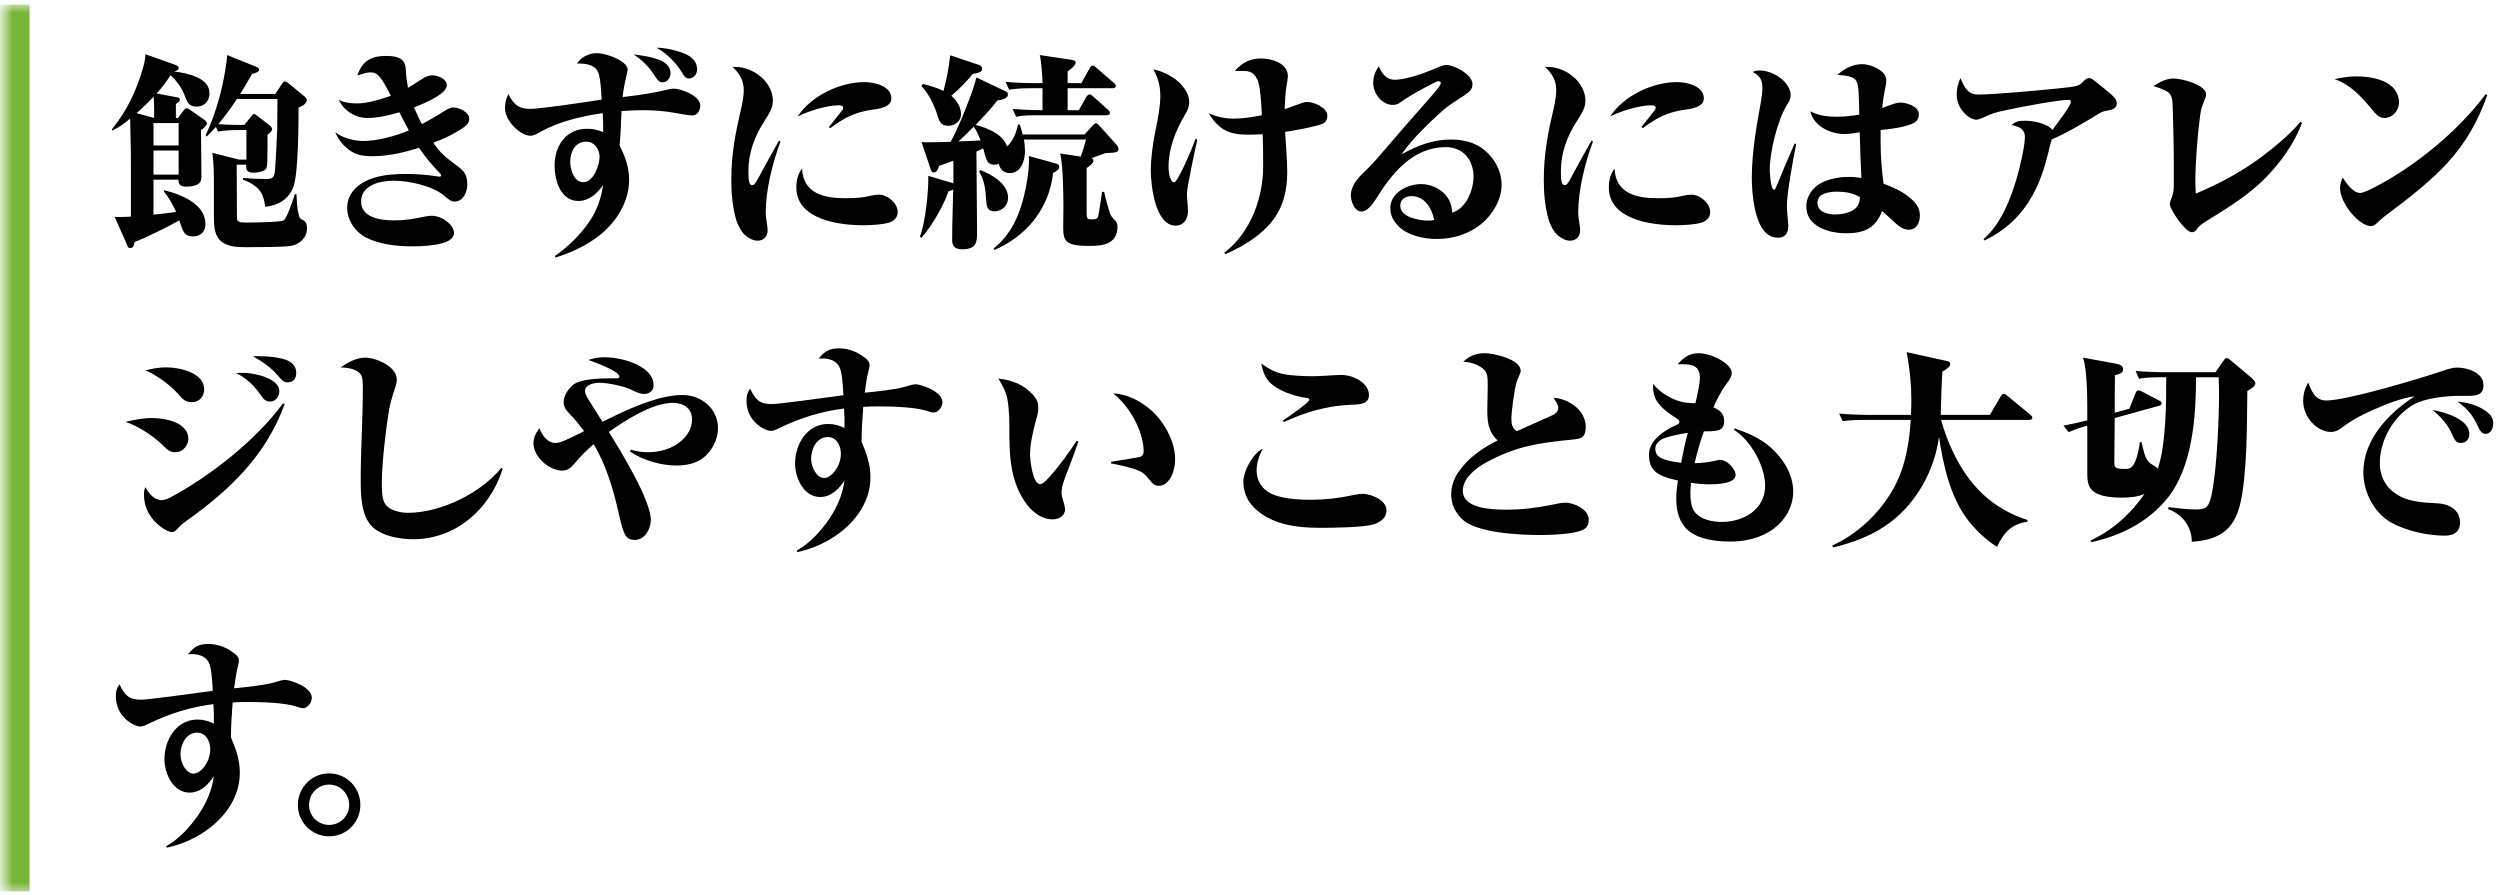 <?xml version="1.0" encoding="utf-8"?>
<svg xmlns="http://www.w3.org/2000/svg" fill="none" height="106" viewBox="0 0 296 106" width="296">
<mask fill="white" id="path-1-inside-1_291_25">
<path d="M0.5 0.545H295.5V105.545H0.5V0.545Z"/>
</mask>
<path d="M0.5 105.545H3.5V0.545H0.5H-2.5V105.545H0.5Z" fill="#79B638" mask="url(#path-1-inside-1_291_25)"/>
<path d="M20.825 13.97H21.075L21.65 13.195C21.875 12.895 21.975 12.82 22.075 12.82C22.2 12.82 22.35 12.895 22.5 12.995L24.175 14.17C24.425 14.345 24.5 14.495 24.5 14.62C24.5 14.895 24 15.27 23.8 15.395C23.8 17.22 23.85 19.045 23.85 20.845C23.85 21.445 23.7 21.72 23.2 21.92C22.85 22.07 22.35 22.095 22 22.095C21.4 22.095 21.125 21.87 21.125 21.27H18.175V25.42C19.075 25.32 19.975 25.22 20.85 25.095C20.5 24.295 20 23.37 19.425 22.72V22.52C20.575 22.795 22.025 23.295 23.05 24.12C23.8 24.72 24.325 25.495 24.325 26.57C24.325 27.47 23.7 27.995 22.825 27.995C22 27.995 21.725 27.545 21.5 26.87C21.425 26.62 21.3 26.345 21.225 26.095C19.975 26.82 17.25 28.145 15.925 28.67C15.875 28.995 15.8 29.37 15.425 29.37C15.15 29.37 15.1 29.145 15.05 28.995L13.575 25.67C13.725 25.695 13.875 25.695 14.05 25.695C14.525 25.695 15.025 25.67 15.5 25.645V19.845C15.5 18.595 15.5 17.345 15.45 16.12C15.45 15.67 15.425 15.195 15.425 14.745C15.425 14.52 15.425 14.27 15.4 14.045C14.7 14.645 14.1 15.07 13.275 15.47V15.27C15.05 13.07 16.175 10.72 16.95 7.97C17.125 7.37 17.175 7.02 17.225 6.42L20.525 7.595C21.05 7.77 21.15 7.87 21.15 8.07C21.15 8.22 21.1 8.32 20.625 8.47C21.4 8.545 22.525 8.77 23.375 9.17C24.3 9.62 24.8 10.17 24.8 11.07C24.8 11.945 24.2 12.62 23.3 12.62C22.25 12.62 22.15 11.995 21.8 11.145C21.425 10.245 20.875 9.545 20.2 8.895C19.7 9.67 19.175 10.37 18.55 11.07L20.825 11.495C21.125 11.545 21.3 11.595 21.3 11.795C21.3 11.995 21.075 12.145 20.825 12.32V13.97ZM29.175 15.395H28.5C27.6 15.395 26.7 15.42 25.8 15.57L25.575 15.02C25.225 15.42 24.85 15.795 24.475 16.17L24.35 15.995C25.25 14.145 26.025 11.695 26.475 9.395C26.675 8.395 26.825 7.42 26.9 6.52L30.3 7.895C30.5 7.97 30.675 8.045 30.675 8.245C30.675 8.545 30.1 8.695 29.85 8.745C29.4 9.545 28.925 10.345 28.45 11.12H32.6L33.275 10.095C33.525 9.72 33.6 9.645 33.7 9.645C33.775 9.645 33.925 9.67 34.2 9.895L36.025 11.395C36.175 11.52 36.325 11.695 36.325 11.845C36.325 12.045 36.125 12.495 35.35 12.72C35.35 14.62 35.325 20.67 34.725 22.17C34.125 23.645 32.95 24.295 31.4 24.495C31.225 23.32 31.1 22.145 28.775 21.27V21.07C29.675 21.145 30.55 21.195 31.45 21.195C32.325 21.195 32.5 21.02 32.575 19.995C32.675 18.47 32.775 16.87 32.825 15.22C32.85 14.02 32.825 12.895 32.85 11.72H28.05C27.375 12.745 26.65 13.745 25.85 14.695C26.75 14.77 27.95 14.795 28.85 14.795H28.925L29.7 13.845C29.85 13.645 29.95 13.495 30.075 13.495C30.125 13.495 30.2 13.52 30.475 13.72L31.925 14.845C32.075 14.97 32.225 15.12 32.225 15.295C32.225 15.545 31.875 15.795 31.675 15.945C31.675 16.22 31.675 16.745 31.675 17.345C31.675 17.97 31.65 18.745 31.65 19.195C31.65 19.42 31.6 19.72 31.55 19.895C31.5 20.045 31.375 20.145 31.05 20.27C30.8 20.37 30.45 20.445 29.95 20.445C29.475 20.445 29.15 20.27 29.15 19.745V19.495H28.025C28.025 21.395 28.05 22.77 28.05 24.67C28.05 24.97 28.05 25.27 28.05 25.495C28.05 26.095 28.05 26.345 28.9 26.345H29.7C30.45 26.345 32.575 26.295 33.3 26.17C33.475 26.145 33.65 26.095 33.775 25.87C33.925 25.62 34.075 25.295 34.175 25.045C34.45 24.37 34.7 23.695 34.9 22.995H35.1C35.125 23.495 35.15 23.895 35.175 24.245C35.225 24.895 35.35 25.27 35.4 25.545C35.425 25.67 35.475 25.82 35.6 25.895C35.8 26.02 35.95 26.07 36.1 26.22C36.3 26.42 36.35 26.72 36.35 27.045C36.35 28.17 35.45 28.945 34.425 29.12C33.7 29.245 30.4 29.27 29.125 29.27C28.025 29.27 26.75 29.22 25.975 28.37C25.45 27.77 25.325 26.945 25.325 25.57C25.325 24.42 25.325 23.145 25.325 21.97C25.325 20.47 25.325 19.595 25.15 18.095L28.3 18.895H29.175V15.395ZM18.2 11.445C17.525 12.145 16.9 12.77 16.175 13.395L18.25 13.97V12.97C18.25 12.445 18.225 11.945 18.2 11.445ZM18.175 14.57V17.22H21.15V14.57H18.175ZM18.175 20.67H21.15V17.82H18.175V20.67ZM46.28 11.345C46.18 11.145 46.08 10.945 45.98 10.77C45.005 8.92 44.63 8.57 43.855 8.57C43.455 8.57 42.98 8.72 42.305 8.945C42.905 7.22 43.905 6.62 45.73 6.62C47.555 6.62 48.03 7.245 48.055 8.345C48.08 9.02 48.18 9.72 48.305 10.395C48.705 10.17 49.33 9.77 49.78 9.47C50.455 9.02 50.855 8.92 51.205 8.92C51.78 8.92 52.905 9.295 52.905 10.095C52.905 10.545 52.38 11.045 51.63 11.495C50.78 11.995 49.955 12.345 49.03 12.72C49.305 13.395 49.605 14.07 49.955 14.695C50.405 14.47 51.805 13.67 52.23 13.395C52.705 13.07 53.255 12.72 53.68 12.72C54.155 12.72 55.555 13.145 55.555 14.095C55.555 14.645 55.105 14.945 54.705 15.22C53.555 15.97 52.58 16.42 51.305 16.895C52.08 18.07 52.73 18.595 53.805 19.395C54.83 20.145 55.33 20.52 55.33 21.87C55.33 22.745 54.83 23.87 53.805 23.87C53.43 23.87 53.13 23.645 52.53 23.12C51.105 21.97 48.38 21.395 46.58 21.395C45.005 21.395 42.755 21.92 42.755 23.87C42.755 25.82 45.18 26.095 46.655 26.095C48.005 26.095 48.98 25.92 50.28 25.645C50.505 25.595 50.88 25.545 51.08 25.545C52.38 25.545 53.755 26.645 53.755 27.595C53.755 28.27 52.955 28.645 52.38 28.795C51.33 29.07 50.155 29.17 48.755 29.17C46.98 29.17 44.855 28.92 43.28 28.095C42.005 27.42 41.105 26.045 41.105 24.595C41.105 22.645 42.755 21.47 44.48 20.995C45.605 20.67 46.905 20.595 48.08 20.595C49.23 20.595 50.58 20.695 51.505 20.845C51.78 20.895 51.98 20.92 52.03 20.92C52.13 20.92 52.23 20.87 52.23 20.77C52.23 20.67 52.18 20.595 51.88 20.295C51.03 19.395 50.33 18.57 49.605 17.495C47.905 18.045 45.955 18.495 44.155 18.495C42.58 18.495 41.73 18.27 40.605 17.095C40.205 16.645 39.93 16.195 39.68 15.645C40.505 16.32 41.955 16.695 43.005 16.695C44.68 16.695 46.88 16.095 48.405 15.445C48.03 14.745 47.655 14.02 47.28 13.295C46.13 13.645 44.73 13.97 43.505 13.97C42.73 13.97 41.855 13.72 41.105 13.095C40.78 12.82 40.505 12.57 40.105 11.82C40.73 12.145 41.53 12.245 42.23 12.245C43.405 12.245 44.58 11.92 46.28 11.345ZM77.738 5.645C78.863 5.67 80.188 5.97 81.213 6.42C81.963 6.77 82.538 7.32 82.538 8.22C82.538 8.87 82.038 9.295 81.588 9.295C81.313 9.295 81.088 9.195 80.713 8.545C80.238 7.695 79.088 6.395 77.738 5.645ZM73.713 11.495C75.763 11.245 77.263 11.045 79.213 10.57C79.413 10.52 79.638 10.495 79.838 10.495C80.538 10.495 82.913 11.295 82.913 12.495C82.913 13.045 82.588 13.67 81.963 13.67C81.663 13.67 80.563 13.495 79.788 13.345C78.713 13.145 77.338 13.045 76.113 13.045C75.263 13.045 74.438 13.095 73.588 13.145C73.538 14.545 73.463 16.145 73.363 17.245C74.038 18.545 74.488 19.82 74.488 21.295C74.488 24.22 72.588 26.87 70.213 28.42C68.813 29.37 67.363 29.995 65.763 30.495L65.688 30.32C67.313 29.17 68.688 27.845 69.813 26.195C70.738 24.82 71.213 23.27 71.413 21.92C70.688 22.895 69.788 23.795 68.463 23.795C66.363 23.795 65.663 21.32 65.663 19.595C65.663 17.27 67.013 15.245 69.513 15.245C70.213 15.245 70.763 15.37 71.413 15.645C71.413 14.72 71.413 14.17 71.363 13.395C68.913 13.745 66.238 14.37 64.063 15.57C63.688 15.795 63.238 16.07 62.788 16.07C61.613 16.07 59.788 14.295 59.788 12.82C59.788 12.22 59.913 11.67 60.188 11.145C60.813 12.32 61.363 12.895 62.763 12.895C63.938 12.895 69.338 12.095 71.238 11.795C71.163 10.495 71.088 9.445 70.913 8.82C70.588 7.645 69.463 7.52 68.313 7.52C68.788 6.77 69.738 6.295 70.638 6.295C71.863 6.295 74.313 7.245 74.313 8.245C74.313 8.37 74.238 8.72 74.138 9.12C73.988 9.72 73.813 10.595 73.713 11.495ZM75.013 6.445C76.063 6.57 77.313 6.745 78.313 7.195C78.938 7.495 79.388 7.995 79.388 8.645C79.388 9.145 79.088 9.745 78.438 9.745C78.013 9.745 77.738 9.345 77.438 8.845C76.963 8.07 76.038 7.095 75.013 6.445ZM70.988 18.57C70.988 17.645 70.363 16.77 69.413 16.77C68.088 16.77 67.513 17.995 67.513 19.145C67.513 20.045 67.938 21.57 69.063 21.57C70.263 21.57 70.988 19.57 70.988 18.57ZM86.737 7.92H87.037C89.187 7.92 91.512 9.695 91.512 11.945C91.512 12.695 91.162 13.32 90.487 14.37C89.337 16.17 88.612 18.07 88.612 20.245C88.612 20.995 88.612 21.92 89.037 21.92C89.262 21.92 89.387 21.845 89.837 20.995C90.287 20.145 91.587 17.77 92.237 16.645L92.412 16.745C91.462 19.27 90.662 22.545 90.662 25.145C90.662 25.52 90.737 26.07 90.812 26.52C90.862 26.77 90.887 27.095 90.887 27.27C90.887 27.995 90.437 28.495 89.687 28.495C89.187 28.495 88.687 28.22 88.312 27.92C87.787 27.52 87.287 26.545 87.112 25.845C86.712 24.295 86.587 22.895 86.587 21.295C86.587 18.17 87.087 15.695 87.787 12.695C87.912 12.12 88.062 11.27 88.062 10.695C88.062 9.495 87.562 8.72 86.737 7.92ZM94.437 13.795C96.062 11.32 99.462 9.72 102.387 9.72C103.537 9.72 105.537 10.195 105.537 11.645C105.537 12.595 104.337 12.87 103.237 12.995C101.212 13.295 99.937 13.945 98.312 15.17L98.137 15.045C98.662 14.37 99.262 13.62 99.687 13.095C99.812 12.945 99.837 12.845 99.837 12.745C99.837 12.495 99.512 12.47 99.237 12.47C97.912 12.47 95.637 13.17 94.437 13.795ZM94.962 19.945C95.087 22.945 97.612 23.47 100.087 23.47C101.262 23.47 102.212 23.395 103.012 23.195C103.412 23.095 103.762 23.045 104.062 23.045C105.062 23.045 106.287 24.045 106.287 25.095C106.287 25.72 105.887 26.145 105.312 26.345C104.537 26.595 103.062 26.67 102.212 26.67C99.312 26.67 94.287 25.995 94.287 22.195C94.287 21.345 94.462 20.645 94.962 19.945ZM126.409 9.845H128.034L129.009 8.095C129.084 7.945 129.209 7.77 129.384 7.77C129.534 7.77 129.634 7.87 129.834 8.045L131.859 9.795C132.009 9.92 132.109 9.995 132.109 10.17C132.109 10.395 131.934 10.445 131.734 10.445H126.409V13.045H127.734L128.609 11.495C128.684 11.37 128.859 11.17 129.009 11.17C129.134 11.17 129.309 11.32 129.459 11.445L131.159 12.97C131.309 13.095 131.409 13.195 131.409 13.345C131.409 13.595 131.234 13.645 131.009 13.645H123.009C122.134 13.645 121.159 13.645 120.309 13.82L119.884 12.895C121.059 12.995 122.259 13.045 123.434 13.045C123.434 12.17 123.434 11.32 123.434 10.445H122.184C121.259 10.445 120.384 10.47 119.484 10.62L119.059 9.695C120.259 9.795 121.434 9.845 122.634 9.845H123.434C123.409 9.02 123.309 7.295 123.109 6.52L126.784 7.07C127.134 7.12 127.359 7.17 127.359 7.42C127.359 7.745 126.734 8.22 126.409 8.47V9.845ZM112.634 11.345C113.284 11.87 113.784 12.67 113.784 13.52C113.784 14.345 113.084 14.895 112.284 14.895C111.384 14.895 111.209 14.37 110.984 13.62C110.659 12.545 109.909 10.995 109.109 10.195L109.259 9.945C110.134 10.145 110.909 10.37 111.709 10.77C112.134 9.195 112.309 8.12 112.509 6.545L115.784 7.645C116.034 7.72 116.284 7.82 116.284 8.145C116.284 8.495 115.984 8.595 115.159 8.77C114.384 9.72 113.559 10.545 112.634 11.345ZM115.684 27.57C115.684 28.495 115.684 29.52 113.934 29.52C112.809 29.52 112.734 28.82 112.734 28.395C112.734 27.22 112.759 26.27 112.784 25.42C112.809 24.295 112.834 23.37 112.859 22.445C112.659 22.545 112.534 22.57 112.309 22.645C111.684 24.42 110.359 26.72 109.109 28.145L108.909 28.045C109.559 26.37 109.959 22.645 109.909 20.82L112.509 21.595C112.684 21.645 112.709 21.645 112.884 21.72V19.02C112.334 19.22 111.759 19.445 111.184 19.645C111.084 19.97 110.959 20.42 110.534 20.42C110.334 20.42 110.259 20.245 110.084 19.72L109.109 16.82C109.359 16.845 109.609 16.845 109.859 16.845C110.759 16.845 111.659 16.82 112.559 16.795C113.434 15.17 114.259 13.12 114.909 11.37C115.284 10.395 115.409 9.845 115.609 9.17L118.759 10.67C119.159 10.845 119.334 10.92 119.334 11.195C119.334 11.72 118.459 11.845 118.084 11.895C117.234 13.02 116.484 13.77 115.509 14.795C116.834 15.095 118.809 15.92 119.234 17.345C119.959 16.67 120.334 15.695 120.534 14.745H120.734C120.884 15.12 120.984 15.52 121.084 15.92H128.409L129.434 14.795C129.534 14.695 129.634 14.595 129.759 14.595C129.834 14.595 129.959 14.645 130.084 14.795L132.159 17.095C132.284 17.245 132.434 17.47 132.434 17.67C132.434 18.07 131.909 18.095 130.909 18.12C130.359 18.32 129.784 18.545 129.234 18.72C129.359 18.77 129.459 18.845 129.459 18.995C129.459 19.345 129.009 19.645 128.659 19.895C128.659 21.67 128.659 23.42 128.659 25.195C128.659 25.945 128.734 25.97 129.259 25.97C129.959 25.97 130.009 25.87 130.134 25.02C130.209 24.545 130.334 23.82 130.484 22.72H130.734C130.834 23.245 131.309 24.995 131.434 25.27C131.559 25.57 131.659 25.745 131.959 26.02C132.184 26.22 132.309 26.47 132.309 26.82C132.309 28.895 130.609 29.12 128.959 29.12C126.209 29.12 125.884 28.57 125.884 26.97C125.884 26.12 125.909 25.295 125.909 24.47C125.909 22.895 125.859 19.62 125.534 18.17L127.959 18.545C128.209 17.87 128.409 17.195 128.584 16.52H121.234C121.309 16.97 121.359 17.42 121.359 17.87C121.359 18.995 120.909 20.495 119.559 20.495C118.859 20.495 118.409 20.07 118.259 19.395C118.084 19.47 117.934 19.495 117.734 19.495C117.084 19.495 116.884 19.195 116.684 18.57C116.584 18.245 116.509 17.895 116.409 17.57C116.134 17.695 115.884 17.82 115.609 17.945C115.634 21.145 115.659 24.37 115.684 27.57ZM115.284 14.995C114.709 15.595 114.109 16.195 113.484 16.745C114.359 16.72 115.234 16.67 116.109 16.62C115.859 16.02 115.684 15.545 115.284 14.995ZM121.809 18.47L124.959 19.345C125.234 19.42 125.409 19.495 125.409 19.77C125.409 20.045 125.159 20.22 124.684 20.495C124.209 24.695 121.584 27.92 117.759 29.595L117.634 29.42C119.709 27.795 120.709 25.495 121.284 23.02C121.559 21.87 121.834 20.22 121.834 19.045C121.834 18.845 121.809 18.67 121.809 18.47ZM115.934 20.345L116.034 20.12C117.409 20.645 119.359 21.745 119.359 23.42C119.359 24.32 118.634 25.02 117.759 25.02C116.884 25.02 116.809 24.42 116.759 23.695C116.684 22.545 116.584 21.345 115.934 20.345ZM152.107 12.92C152.357 12.845 152.857 12.67 153.382 12.47C154.382 12.095 154.557 12.07 154.782 12.07C155.582 12.07 157.157 12.77 157.157 13.67C157.157 14.02 157.057 14.37 156.757 14.57C156.157 14.945 153.007 15.495 152.157 15.62C152.282 17.27 152.407 19.345 152.407 20.37C152.407 23.67 151.357 26.045 148.682 28.045C147.507 28.92 146.382 29.52 145.082 30.095L144.957 29.92C148.207 27.445 149.557 23.195 149.557 19.745C149.557 18.795 149.557 17.17 149.507 15.895C148.932 15.92 148.357 15.945 147.757 15.945C145.507 15.945 144.307 15.37 143.107 13.395C144.082 13.845 145.007 14.045 146.107 14.045C147.157 14.045 148.382 13.845 149.407 13.645C149.332 12.045 149.207 10.07 148.857 9.395C148.432 8.57 148.057 8.395 147.032 8.395H146.207C147.032 7.445 148.007 6.92 149.307 6.92C150.532 6.92 152.482 7.47 152.482 8.995C152.482 9.295 152.382 9.845 152.307 10.27C152.207 10.895 152.132 11.97 152.107 12.92ZM136.557 8.22C137.732 8.42 139.132 9.17 139.932 10.095C140.457 10.695 140.807 11.42 140.807 12.07C140.807 12.645 140.607 13.095 140.307 13.57C139.207 15.42 138.357 17.545 138.357 19.72C138.357 20.545 138.482 20.945 138.657 21.295C138.732 21.445 138.882 21.595 139.007 21.595C139.457 21.595 141.182 17.52 141.557 16.42L141.757 16.545C141.532 17.52 140.532 22.245 140.532 22.895C140.532 23.545 140.657 24.37 140.657 25.02C140.657 26.12 139.982 26.72 139.207 26.72C136.782 26.72 136.257 21.97 136.257 20.195C136.257 18.67 136.507 16.87 136.832 15.345C137.132 13.92 137.382 12.47 137.382 11.37C137.382 10.195 137.132 9.245 136.557 8.22ZM163.24 7.845C163.64 8.72 164.115 9.445 165.19 9.445C166.39 9.445 168.54 8.695 169.665 8.22C170.815 7.745 170.94 7.695 171.265 7.695C172.19 7.695 174.34 8.845 174.34 9.945C174.34 10.695 174.04 10.87 172.265 12.02C171.615 12.445 171.14 12.795 170.64 13.245C169.34 14.42 167.165 16.47 165.94 18.27C167.815 17.245 169.615 16.52 171.79 16.52C173.215 16.52 174.665 16.845 175.79 17.795C176.99 18.795 177.79 20.295 177.79 21.87C177.79 24.07 176.19 26.22 174.315 27.245C173.015 27.945 171.665 28.295 170.065 28.295C168.49 28.295 166.615 27.845 165.565 26.77C164.915 26.095 164.615 25.47 164.615 24.62C164.615 22.82 166.665 21.795 168.24 21.795C169.64 21.795 171.09 22.57 171.665 23.895C171.84 24.32 171.915 24.72 171.94 25.17C173.59 24.695 174.465 22.495 174.465 20.92C174.465 18.945 173.24 17.42 171.19 17.42C167.24 17.42 164.765 20.57 162.89 23.595C162.54 24.145 161.89 25.045 161.19 25.045C160.39 25.045 159.94 23.87 159.94 23.12C159.94 22.045 160.715 21.12 161.49 20.395C162.04 19.87 162.515 19.395 162.965 18.87C165.165 16.295 167.215 13.945 169.29 11.595C170.29 10.445 170.59 10.07 170.59 9.82C170.59 9.645 170.44 9.62 170.29 9.62C170.115 9.62 169.165 10.12 168.615 10.42C167.69 10.92 166.615 11.52 165.84 12.095C165.465 12.37 165.24 12.42 164.89 12.42C163.715 12.42 162.59 11.195 162.59 9.795C162.59 9.07 162.84 8.445 163.24 7.845ZM169.815 26.045C169.54 24.695 168.715 23.22 167.115 23.22C166.415 23.22 165.79 23.595 165.79 24.345C165.79 25.095 166.415 25.52 167.09 25.77C167.715 25.995 168.565 26.12 169.065 26.12C169.415 26.12 169.565 26.095 169.815 26.045ZM182.936 7.92H183.236C185.386 7.92 187.711 9.695 187.711 11.945C187.711 12.695 187.361 13.32 186.686 14.37C185.536 16.17 184.811 18.07 184.811 20.245C184.811 20.995 184.811 21.92 185.236 21.92C185.461 21.92 185.586 21.845 186.036 20.995C186.486 20.145 187.786 17.77 188.436 16.645L188.611 16.745C187.661 19.27 186.861 22.545 186.861 25.145C186.861 25.52 186.936 26.07 187.011 26.52C187.061 26.77 187.086 27.095 187.086 27.27C187.086 27.995 186.636 28.495 185.886 28.495C185.386 28.495 184.886 28.22 184.511 27.92C183.986 27.52 183.486 26.545 183.311 25.845C182.911 24.295 182.786 22.895 182.786 21.295C182.786 18.17 183.286 15.695 183.986 12.695C184.111 12.12 184.261 11.27 184.261 10.695C184.261 9.495 183.761 8.72 182.936 7.92ZM190.636 13.795C192.261 11.32 195.661 9.72 198.586 9.72C199.736 9.72 201.736 10.195 201.736 11.645C201.736 12.595 200.536 12.87 199.436 12.995C197.411 13.295 196.136 13.945 194.511 15.17L194.336 15.045C194.861 14.37 195.461 13.62 195.886 13.095C196.011 12.945 196.036 12.845 196.036 12.745C196.036 12.495 195.711 12.47 195.436 12.47C194.111 12.47 191.836 13.17 190.636 13.795ZM191.161 19.945C191.286 22.945 193.811 23.47 196.286 23.47C197.461 23.47 198.411 23.395 199.211 23.195C199.611 23.095 199.961 23.045 200.261 23.045C201.261 23.045 202.486 24.045 202.486 25.095C202.486 25.72 202.086 26.145 201.511 26.345C200.736 26.595 199.261 26.67 198.411 26.67C195.511 26.67 190.486 25.995 190.486 22.195C190.486 21.345 190.661 20.645 191.161 19.945ZM220.139 13.57C220.089 10.97 220.064 10.095 219.789 9.595C219.514 9.12 218.864 8.945 217.539 8.87C218.339 8.145 219.364 7.595 220.464 7.595C221.239 7.595 222.264 7.97 222.889 8.545C223.139 8.77 223.339 9.145 223.339 9.52C223.339 9.795 223.289 10.17 223.189 10.545C223.089 10.97 222.964 11.77 222.839 12.795C224.089 12.32 224.564 12.145 224.989 12.145C225.764 12.145 227.189 12.595 227.189 13.52C227.189 13.92 227.064 14.27 226.664 14.52C225.814 15.02 223.964 15.27 222.664 15.395V16.77C222.664 18.445 222.789 20.095 223.014 21.745C224.064 22.145 225.164 22.62 225.989 23.295C226.764 23.92 227.314 24.545 227.314 25.52C227.314 26.345 226.939 27.195 226.014 27.195C225.364 27.195 224.889 26.87 224.289 26.295C223.889 25.92 223.339 25.42 222.839 24.97C222.064 27.07 220.664 27.62 218.564 27.62C216.589 27.62 213.864 26.845 213.864 24.445C213.864 23.495 214.339 22.62 215.089 22.02C216.064 21.22 217.689 20.945 218.914 20.945C219.439 20.945 219.864 20.995 220.389 21.07C220.314 19.645 220.214 17.02 220.189 15.67C219.589 15.77 218.889 15.87 218.364 15.87C216.714 15.87 214.714 14.92 214.339 13.17C215.314 13.695 216.389 13.82 217.514 13.82C218.389 13.82 219.264 13.72 220.139 13.57ZM207.514 8.52C207.789 8.395 208.014 8.345 208.289 8.345C210.139 8.345 212.014 9.845 212.014 11.27C212.014 11.695 211.914 11.895 211.589 12.395C210.464 14.195 209.539 17.97 209.539 20.095C209.539 20.445 209.639 22.47 210.064 22.47C210.164 22.47 210.239 22.295 210.464 21.745C211.214 19.92 211.814 18.495 212.489 16.97L212.664 17.07C212.339 18.72 211.564 22.845 211.564 24.37C211.564 24.645 211.639 25.62 211.689 26.095C211.714 26.32 211.739 26.595 211.739 26.72C211.739 27.52 211.414 28.145 210.539 28.145C209.914 28.145 209.414 27.92 208.989 27.47C207.764 26.195 207.414 23.12 207.414 20.995C207.414 17.995 208.039 14.52 208.414 12.495C208.639 11.27 208.664 10.72 208.664 10.37C208.664 9.42 208.339 8.945 207.514 8.52ZM220.214 23.345C219.389 22.845 218.489 22.695 217.514 22.695C216.639 22.695 215.189 22.845 215.189 24.02C215.189 25.095 216.389 25.395 217.239 25.395C218.089 25.395 219.364 25.17 219.889 24.445C220.139 24.12 220.189 23.745 220.214 23.345ZM242.921 16.52C242.821 16.82 242.746 17.12 242.596 17.745C242.071 19.92 241.496 21.87 240.146 23.97C238.871 25.945 237.121 27.445 234.971 28.47L234.846 28.32C236.921 26.52 238.071 23.545 238.821 20.97C239.146 19.845 239.746 17.32 239.746 16.22C239.746 15.22 238.996 14.995 238.171 14.795C238.696 14.345 239.096 14.295 239.796 14.295C241.221 14.295 242.721 14.87 242.996 15.395C243.746 14.395 245.196 12.47 245.196 12.07C245.196 11.895 245.096 11.82 244.946 11.82C243.696 11.82 238.921 12.72 237.496 13.045C236.096 13.345 235.946 13.395 234.646 13.995C234.421 14.095 234.146 14.17 233.996 14.17C233.121 14.17 231.671 12.87 231.671 11.22C231.671 10.495 231.821 9.895 232.121 9.245C232.596 10.345 232.971 11.195 234.221 11.195C236.046 11.195 241.221 10.72 243.446 10.495C245.921 10.245 246.121 10.22 246.696 9.62C246.871 9.42 247.096 9.245 247.346 9.245C247.471 9.245 247.646 9.295 247.771 9.395C248.296 9.795 249.346 10.645 249.871 11.095C250.346 11.495 250.621 11.795 250.621 12.245C250.621 12.67 250.421 12.92 249.621 13.07C249.071 13.17 248.921 13.195 248.396 13.52C246.646 14.595 244.821 15.67 242.921 16.52ZM260.155 27.07C259.955 27.395 259.78 27.495 259.505 27.495C258.705 27.495 256.905 24.745 256.905 24.17C256.905 24.045 256.98 23.745 257.18 23.27C257.33 22.895 257.38 22.445 257.38 21.695V19.345C257.38 17.47 257.305 14.62 257.255 12.845C257.205 11.145 257.155 10.845 254.955 10.195C255.705 9.72 256.455 9.295 257.355 9.295C258.28 9.295 261.205 10.02 261.205 11.195C261.205 11.345 261.105 11.67 260.93 12.07C260.605 12.795 260.555 13.195 260.455 14.02C260.18 15.995 259.93 19.445 259.93 21.42C259.93 21.92 259.955 22.42 259.98 22.92C262.505 21.87 264.93 20.595 267.155 19.02C268.83 17.82 271.08 15.995 272.38 14.42L272.555 14.545C271.68 16.97 269.98 19.295 268.18 21.12C266.305 22.995 263.98 24.495 261.73 25.87C260.83 26.42 260.355 26.72 260.155 27.07ZM276.414 9.37C277.339 9.17 278.064 9.045 279.014 9.045C281.014 9.045 284.039 9.62 284.039 12.17C284.039 13.095 283.264 13.97 282.314 13.97C281.664 13.97 281.239 13.445 280.789 12.895C279.564 11.42 278.264 9.995 276.414 9.37ZM277.389 21.02C277.764 21.67 278.614 22.845 279.439 22.845C279.814 22.845 280.714 22.42 281.714 21.87C285.864 19.645 290.889 15.72 294.289 11.17L294.489 11.27C293.414 14.295 291.989 16.87 289.814 19.245C287.964 21.295 285.114 23.545 282.889 25.195C282.414 25.545 281.964 25.895 281.639 26.22C281.389 26.47 281.089 26.77 280.714 26.77C279.339 26.77 277.064 24.095 277.064 22.27C277.064 21.795 277.189 21.445 277.389 21.02ZM29.974 42.195C30.224 42.17 30.449 42.17 30.699 42.17C31.674 42.17 33.799 42.32 34.524 42.97C34.899 43.295 35.074 43.67 35.074 44.17C35.074 44.795 34.749 45.27 34.074 45.27C33.624 45.27 33.349 45.02 32.924 44.495C32.174 43.595 31.149 42.845 29.974 42.195ZM17.224 43.845C18.074 43.645 18.774 43.495 19.674 43.495C21.199 43.495 24.174 44.095 24.174 46.095C24.174 46.92 23.624 47.62 22.699 47.62C21.949 47.62 21.599 47.245 21.074 46.62C20.124 45.57 18.524 44.395 17.224 43.845ZM27.949 44.17C28.224 44.145 28.499 44.145 28.774 44.145C30.249 44.145 33.074 44.845 33.074 46.295C33.074 46.945 32.649 47.545 31.974 47.545C31.449 47.545 31.199 47.245 30.924 46.845C30.074 45.645 29.274 44.82 27.949 44.17ZM17.199 57.67C17.624 58.395 18.224 59.22 19.149 59.22C19.374 59.22 19.799 59.095 20.174 58.895C24.874 56.395 30.349 52.07 33.499 47.77L33.699 47.845C31.499 53.92 27.249 57.995 21.974 61.745C21.424 62.145 21.199 62.395 20.974 62.645C20.749 62.895 20.624 62.995 20.324 62.995C19.749 62.995 17.049 61.52 17.049 58.595C17.049 58.22 17.074 58.02 17.199 57.67ZM14.849 49.945C15.874 49.72 16.899 49.495 17.974 49.495C19.474 49.495 22.299 49.97 22.299 51.97C22.299 52.62 21.749 53.545 20.749 53.545C20.099 53.545 19.799 53.245 19.199 52.645C18.124 51.595 16.274 50.395 14.849 49.945ZM40.334 43.52C41.134 42.92 42.209 42.345 43.234 42.345C44.559 42.345 46.984 43.395 46.984 44.945C46.984 45.22 46.909 45.57 46.684 46.22C46.434 46.92 46.209 47.795 46.059 48.545C45.684 50.795 45.209 54.895 45.209 57.145C45.209 58.87 45.309 59.745 46.259 60.245C46.859 60.57 47.609 60.72 48.284 60.72C52.184 60.72 56.934 58.395 59.384 55.37L59.509 55.52C58.034 60.245 54.009 63.845 48.909 63.845C47.384 63.845 45.359 63.495 44.184 62.47C42.709 61.145 42.709 58.52 42.709 56.695C42.709 53.145 42.959 49.595 42.959 46.07C42.959 44.945 42.909 44.72 42.759 44.42C42.384 43.695 41.084 43.495 40.334 43.52ZM69.161 51.045C68.411 50.07 67.911 49.47 67.436 48.995C66.961 48.52 66.736 48.095 66.736 47.645C66.736 46.845 67.261 46.07 67.886 45.545C68.686 44.895 70.861 44.795 72.161 44.795H72.936C73.086 44.795 73.336 44.795 73.336 44.595C73.336 43.92 70.286 42.845 69.661 42.62C70.261 42.42 70.911 42.295 71.536 42.295C72.911 42.295 75.086 42.72 76.386 43.77C77.061 44.32 77.386 44.92 77.386 45.62C77.386 46.245 76.886 46.645 76.286 46.645C75.836 46.645 75.511 46.52 74.761 46.145C73.961 45.745 72.011 45.32 70.986 45.32C70.361 45.32 69.261 45.52 69.261 46.32C69.261 46.545 69.361 46.82 69.811 47.52C70.311 48.295 70.736 48.97 71.336 49.945C73.961 48.62 77.836 46.77 80.786 46.77C83.061 46.77 85.011 48.37 85.011 50.72C85.011 51.945 84.361 53.345 83.286 54.195C82.411 54.895 81.186 55.12 80.111 55.12C78.411 55.12 76.186 54.57 74.586 53.445L74.686 53.245C75.386 53.445 76.011 53.545 76.736 53.545C78.061 53.545 79.561 53.145 80.586 52.27C81.386 51.595 81.936 50.72 81.936 49.645C81.936 48.345 80.886 47.695 79.686 47.695C77.236 47.695 74.036 49.77 72.086 51.145C73.461 53.345 77.061 59.195 77.061 61.595C77.061 62.37 76.511 63.92 75.161 63.92C74.011 63.92 73.811 63.245 73.186 60.47C72.586 57.845 71.711 54.92 70.286 52.595C69.336 53.42 68.836 53.92 67.986 54.92C67.486 55.495 67.111 55.72 66.561 55.72C65.011 55.72 63.161 54.07 63.161 52.495C63.161 51.795 63.461 51.22 63.886 50.695C64.136 51.545 64.886 52.445 65.686 52.445C66.311 52.445 66.736 52.27 69.161 51.045ZM99.86 46.795C99.76 45.02 99.685 44.12 99.385 43.445C99.035 42.695 98.16 42.445 97.41 42.445C97.285 42.445 97.135 42.445 96.935 42.47C97.635 41.57 98.21 41.245 99.36 41.245C100.31 41.245 101.26 41.57 102.035 42.095C102.785 42.595 102.96 42.845 102.96 43.27C102.96 43.37 102.91 43.595 102.76 44.22C102.635 44.72 102.51 45.52 102.385 46.495C103.685 46.37 106.11 46.12 107.235 45.77C107.785 45.595 108.16 45.495 108.435 45.495C108.935 45.495 111.585 46.295 111.585 47.62C111.585 48.145 111.11 48.845 110.56 48.845C110.335 48.845 110.01 48.745 109.81 48.67C108.385 48.195 105.71 48.12 104.16 48.12C103.51 48.12 102.86 48.12 102.21 48.17C102.11 49.545 102.01 50.92 102.01 52.32C102.61 53.67 103.06 54.995 103.06 56.495C103.06 59.67 100.96 62.245 98.335 63.82C97.06 64.57 95.86 65.045 94.41 65.37L94.335 65.195C95.885 64.32 97.16 62.92 98.16 61.47C99.16 60.02 99.785 58.445 99.985 56.895C99.335 57.895 98.41 58.845 97.11 58.845C95.135 58.845 94.135 56.545 94.135 54.87C94.135 52.595 95.56 50.195 98.06 50.195C98.76 50.195 99.335 50.37 99.985 50.67C100.01 49.895 99.985 49.12 99.935 48.37C97.31 48.695 94.76 49.47 92.36 50.645C92.06 50.795 91.61 51.02 91.285 51.02C90.535 51.02 88.385 49.895 88.385 47.445C88.385 46.845 88.46 46.545 88.81 46.02C89.435 47.27 89.86 47.845 91.36 47.845C92.185 47.845 97.66 47.095 99.86 46.795ZM99.56 53.72C99.56 52.795 99.06 51.745 98.01 51.745C96.685 51.745 96.035 53.17 96.035 54.32C96.035 55.345 96.71 56.595 97.585 56.595C98.46 56.595 99.56 55.195 99.56 53.72ZM118.208 44.82C119.858 45.02 121.208 45.52 122.333 46.77C122.783 47.295 122.933 47.67 122.933 48.37C122.933 48.845 122.808 49.295 122.583 50.045C122.283 51.17 121.958 52.645 121.958 53.795C121.958 54.445 122.258 57.32 123.158 57.32C123.508 57.32 124.033 56.72 124.433 56.27C125.583 54.97 126.658 53.42 127.483 52.195L127.683 52.27C127.333 53.295 126.983 54.27 126.583 55.295C126.333 55.92 125.983 56.82 125.808 57.445C125.733 57.695 125.683 58.195 125.683 58.445C125.683 58.595 125.758 58.895 125.883 59.295C126.008 59.67 126.108 60.145 126.108 60.27C126.108 61.095 125.358 61.495 124.633 61.495C123.183 61.495 122.008 60.42 121.283 59.32C119.533 56.62 119.508 53.695 119.508 50.645C119.508 49.795 119.483 48.32 119.258 47.17C119.083 46.295 118.658 45.57 118.208 44.82ZM131.808 46.57C133.533 46.67 135.133 47.52 136.408 48.67C137.908 50.07 139.133 52.295 139.133 54.37C139.133 56.02 138.333 57.52 137.233 57.52C136.708 57.52 136.533 57.345 135.983 56.67C135.633 56.245 135.383 55.97 134.933 55.77C133.983 55.345 132.583 55.07 131.558 54.87V54.67C131.958 54.62 134.908 54.145 135.058 54.07C135.308 53.945 135.408 53.695 135.408 53.445C135.408 51.37 134.083 48.445 131.808 46.57ZM149.334 43.045C150.109 43.595 150.909 44.07 151.859 44.27C152.909 44.495 154.434 44.545 155.534 44.545C155.709 44.545 156.359 44.52 156.834 44.495C157.559 44.445 158.384 44.395 158.859 44.395C160.184 44.395 162.084 45.32 162.084 46.77C162.084 47.845 161.034 47.895 160.009 47.92C157.209 48.02 154.534 48.795 152.009 49.97L151.884 49.795C152.284 49.545 155.034 47.645 155.034 47.32C155.034 47.17 154.884 47.145 154.559 47.095C153.184 46.895 151.259 46.245 150.259 45.195C149.709 44.57 149.484 43.82 149.334 43.045ZM149.509 53.12C148.959 54.195 148.784 54.995 148.784 55.695C148.784 56.62 149.159 57.595 150.109 58.22C151.409 59.07 153.684 59.17 155.209 59.17C156.859 59.17 158.484 58.995 160.084 58.645C160.834 58.495 161.084 58.47 161.309 58.47C162.334 58.47 164.159 59.195 164.159 60.42C164.159 61.295 163.509 61.77 162.759 62.045C161.584 62.47 157.659 62.495 156.259 62.495C153.384 62.495 150.159 62.07 148.184 59.77C147.559 59.045 147.209 58.02 147.209 57.07C147.209 55.77 148.334 53.695 149.509 53.12ZM179.598 51.045C180.298 50.72 182.648 49.67 183.848 49.145C184.173 48.995 184.498 48.695 184.498 48.295C184.498 47.97 184.298 47.62 183.923 47.095C185.723 47.195 187.748 48.57 187.748 50.52C187.748 51.845 187.198 51.945 186.173 52.045C182.198 52.445 179.598 52.795 176.023 54.72C174.798 55.37 173.198 56.595 173.198 58.095C173.198 60.27 176.748 60.345 178.423 60.345C180.273 60.345 182.023 60.12 183.973 59.72C184.398 59.62 184.923 59.52 185.298 59.52C186.498 59.52 188.098 60.37 188.098 61.495C188.098 62.145 187.923 62.47 187.423 62.72C186.398 63.27 183.523 63.345 182.273 63.345C179.973 63.345 174.723 63.12 173.073 61.42C172.273 60.595 171.823 59.72 171.823 58.545C171.823 57.62 172.123 56.72 172.623 55.97C173.823 54.195 175.523 53.045 177.323 52.145C176.173 51.095 176.098 49.895 176.098 48.445C176.098 47.545 176.148 46.645 176.148 45.72C176.148 44.545 176.123 43.995 175.448 43.545C174.823 43.095 174.023 42.845 173.248 42.845C173.973 42.12 174.798 41.82 175.823 41.82C176.873 41.82 180.048 42.545 180.048 43.895C180.048 44.045 179.998 44.195 179.898 44.42C179.798 44.645 179.648 44.995 179.573 45.22C179.323 45.945 178.948 48.745 178.948 49.545C178.948 50.145 179.023 50.72 179.598 51.045ZM200.742 47.745C200.967 46.77 201.267 45.37 201.267 44.77C201.267 43.27 200.317 43.12 199.092 43.12H198.642C199.267 42.42 199.967 41.82 201.092 41.82C202.742 41.82 205.042 43.12 205.042 44.145C205.042 44.595 204.742 45.02 204.417 45.445C203.742 46.345 203.342 47.195 202.867 48.22C203.592 48.545 204.142 48.97 204.142 49.82C204.142 50.945 203.492 51.07 202.042 51.07H201.742C201.317 52.195 200.917 53.67 200.642 54.845C201.442 54.82 202.242 54.745 202.992 54.57C203.192 54.52 203.492 54.445 203.667 54.445C204.442 54.445 205.492 55.47 205.492 56.245C205.492 57.32 203.092 57.345 202.342 57.345C201.617 57.345 200.942 57.27 200.217 57.17C200.117 58.145 200.017 59.77 200.642 60.595C201.367 61.545 202.767 61.795 203.892 61.795C206.442 61.795 208.992 60.32 208.992 57.52C208.992 55.17 207.292 52.145 205.317 50.895L205.392 50.72C206.942 51.27 208.467 51.895 209.692 53.02C211.167 54.345 212.317 56.195 212.317 58.22C212.317 61.02 209.867 64.12 204.842 64.12C202.392 64.12 200.392 63.57 199.442 62.345C198.667 61.395 198.467 60.17 198.467 58.97C198.467 58.345 198.542 57.695 198.667 56.895C196.817 56.47 195.242 56.045 195.242 53.92C195.242 53.22 195.417 52.72 195.942 52.07C196.542 51.345 197.617 50.695 198.467 50.32C198.692 50.22 198.842 50.145 198.842 49.945C198.842 49.795 198.717 49.67 198.517 49.545C197.567 48.945 196.217 47.995 195.892 46.895C195.742 46.37 195.692 45.97 195.717 45.445C196.367 46.245 197.217 46.845 198.192 47.27C199.067 47.645 199.792 47.745 200.742 47.745ZM199.842 51.245C199.117 51.345 197.067 51.72 196.542 52.145C196.192 52.42 195.992 52.695 195.992 53.17C195.992 54.22 197.067 54.545 199.042 54.795C199.267 53.595 199.517 52.42 199.842 51.245ZM229.829 49.72C230.154 50.97 230.704 52.42 231.279 53.595C233.154 57.495 235.879 60.22 240.054 61.57V61.77C238.154 62.045 237.229 63.07 236.454 64.745C235.154 63.945 233.904 62.745 232.979 61.545C230.929 58.87 230.054 55.02 229.579 51.72C229.054 55.62 227.029 59.37 223.879 61.795C221.854 63.345 219.504 64.22 217.054 64.82L216.929 64.595C220.454 63.02 223.679 59.67 225.029 56.02C225.779 54.02 226.104 51.845 226.229 49.72H220.879C219.979 49.72 219.079 49.72 218.179 49.87L217.754 48.97C218.954 49.07 220.129 49.12 221.329 49.12H226.254C226.279 48.52 226.304 47.945 226.304 47.395C226.304 45.47 226.129 43.745 225.754 41.695L230.404 42.72C230.729 42.795 230.904 42.845 230.904 43.095C230.904 43.445 230.479 43.695 229.979 43.995C229.879 45.195 229.829 47.77 229.779 49.12H235.604L236.879 46.945C236.954 46.82 237.104 46.62 237.254 46.62C237.354 46.62 237.579 46.77 237.779 46.945L240.379 49.095C240.554 49.245 240.629 49.32 240.629 49.445C240.629 49.67 240.429 49.72 240.229 49.72H229.829ZM256.484 44.67H255.959C255.059 44.67 254.159 44.67 253.259 44.845L252.859 43.92C254.034 44.02 255.234 44.07 256.409 44.07H262.309L263.309 42.645C263.409 42.495 263.484 42.395 263.634 42.395C263.759 42.395 263.859 42.445 264.034 42.595L266.534 44.695C266.759 44.895 267.034 45.17 267.034 45.37C267.034 45.695 266.659 45.97 266.084 46.295C266.034 50.095 266.084 56.22 265.209 59.795C264.434 62.895 262.534 63.945 259.509 64.145C259.509 62.32 258.359 60.87 256.684 60.27L256.784 60.045C257.759 60.17 258.934 60.32 259.984 60.32C261.359 60.32 261.609 59.97 261.959 58.02C262.484 55.12 262.734 49.62 262.734 46.62C262.734 45.97 262.709 45.32 262.684 44.67H260.009C260.009 49.295 259.609 55.395 256.534 59.095C254.234 61.87 251.084 63.42 247.634 64.195L247.509 63.995C250.034 62.87 252.384 60.745 253.909 58.47C253.184 58.82 252.109 58.92 251.284 58.92C247.309 58.92 247.134 57.595 247.134 55.995C247.134 55.42 247.134 54.87 247.134 54.295C247.134 53.02 247.134 51.695 247.134 50.395C246.334 50.62 245.709 50.82 244.934 51.17L244.309 50.395C245.259 50.22 246.209 49.995 247.134 49.77C247.134 47.845 247.184 43.995 246.634 42.345L250.459 43.045C250.834 43.12 251.384 43.22 251.384 43.72C251.384 44.145 250.959 44.295 250.409 44.42C250.384 45.92 250.384 47.395 250.384 48.87L252.109 48.395L252.809 46.645C252.884 46.445 252.984 46.22 253.184 46.22C253.284 46.22 253.484 46.295 253.634 46.37L255.584 47.395C255.734 47.47 255.934 47.545 255.934 47.77C255.934 47.945 255.809 47.995 255.634 48.045L250.384 49.495C250.384 51.17 250.334 52.845 250.334 54.495C250.334 54.895 250.334 55.145 250.459 55.295C250.609 55.47 250.934 55.52 251.659 55.52C251.984 55.52 252.259 55.495 252.559 55.095C252.834 54.72 253.159 53.87 253.359 52.345H253.559C254.034 54.545 254.209 54.645 255.159 55.22C255.284 55.295 255.409 55.395 255.484 55.495C256.459 52.645 256.484 47.795 256.484 44.67ZM273.295 45.295C273.695 46.345 274.145 47.42 275.42 47.42C277.845 47.42 286.345 44.87 288.97 43.995C289.77 43.72 290.345 43.52 290.945 43.52C292.02 43.52 294.045 44.045 294.045 45.62C294.045 46.795 293.12 46.87 292.22 46.87H291.22C289.595 46.87 287.145 47.12 285.745 47.92C283.37 49.27 281.77 52.145 281.77 54.845C281.77 56.12 282.245 57.32 283.245 58.145C284.795 59.445 286.72 59.495 288.645 59.595C289.97 59.67 291.27 60.37 291.27 61.87C291.27 63.02 290.495 63.42 289.445 63.42C287.42 63.42 284.92 62.87 283.12 61.87C281.07 60.72 279.82 58.245 279.82 55.92C279.82 52.02 282.82 48.92 285.895 46.92C284.32 47.12 282.47 47.87 280.995 48.52C279.47 49.22 278.62 49.62 277.27 50.645C276.87 50.945 276.495 51.145 275.97 51.145C274.42 51.145 272.695 49.47 272.695 47.47C272.695 46.67 272.895 45.97 273.295 45.295ZM290.97 47.545C292.045 47.645 293.37 47.945 294.395 48.72C294.995 49.17 295.195 49.57 295.195 50.145C295.195 50.695 294.92 51.37 294.27 51.37C293.895 51.37 293.645 51.07 293.37 50.445C292.795 49.195 292.17 48.42 290.97 47.545ZM288.02 48.545C289.395 48.77 292.37 49.62 292.37 51.37C292.37 51.995 291.995 52.445 291.345 52.445C290.87 52.445 290.62 52.12 290.395 51.57C289.895 50.345 289.045 49.395 288.02 48.545ZM25.194 81.795C25.094 80.02 25.019 79.12 24.719 78.445C24.369 77.695 23.494 77.445 22.744 77.445C22.619 77.445 22.469 77.445 22.269 77.47C22.969 76.57 23.544 76.245 24.694 76.245C25.644 76.245 26.594 76.57 27.369 77.095C28.119 77.595 28.294 77.845 28.294 78.27C28.294 78.37 28.244 78.595 28.094 79.22C27.969 79.72 27.844 80.52 27.719 81.495C29.019 81.37 31.444 81.12 32.569 80.77C33.119 80.595 33.494 80.495 33.769 80.495C34.269 80.495 36.919 81.295 36.919 82.62C36.919 83.145 36.444 83.845 35.894 83.845C35.669 83.845 35.344 83.745 35.144 83.67C33.719 83.195 31.044 83.12 29.494 83.12C28.844 83.12 28.194 83.12 27.544 83.17C27.444 84.545 27.344 85.92 27.344 87.32C27.944 88.67 28.394 89.995 28.394 91.495C28.394 94.67 26.294 97.245 23.669 98.82C22.394 99.57 21.194 100.045 19.744 100.37L19.669 100.195C21.219 99.32 22.494 97.92 23.494 96.47C24.494 95.02 25.119 93.445 25.319 91.895C24.669 92.895 23.744 93.845 22.444 93.845C20.469 93.845 19.469 91.545 19.469 89.87C19.469 87.595 20.894 85.195 23.394 85.195C24.094 85.195 24.669 85.37 25.319 85.67C25.344 84.895 25.319 84.12 25.269 83.37C22.644 83.695 20.094 84.47 17.694 85.645C17.394 85.795 16.944 86.02 16.619 86.02C15.869 86.02 13.719 84.895 13.719 82.445C13.719 81.845 13.794 81.545 14.144 81.02C14.769 82.27 15.194 82.845 16.694 82.845C17.519 82.845 22.994 82.095 25.194 81.795ZM24.894 88.72C24.894 87.795 24.394 86.745 23.344 86.745C22.019 86.745 21.369 88.17 21.369 89.32C21.369 90.345 22.044 91.595 22.919 91.595C23.794 91.595 24.894 90.195 24.894 88.72ZM38.966 99.02C36.916 99.02 35.266 97.37 35.266 95.295C35.266 93.245 36.916 91.57 38.966 91.57C41.041 91.57 42.666 93.245 42.666 95.295C42.666 97.37 41.041 99.02 38.966 99.02ZM38.966 97.67C40.291 97.67 41.341 96.62 41.341 95.295C41.341 93.97 40.291 92.895 38.966 92.895C37.641 92.895 36.591 93.97 36.591 95.295C36.591 96.62 37.641 97.67 38.966 97.67Z" fill="black"/>
</svg>